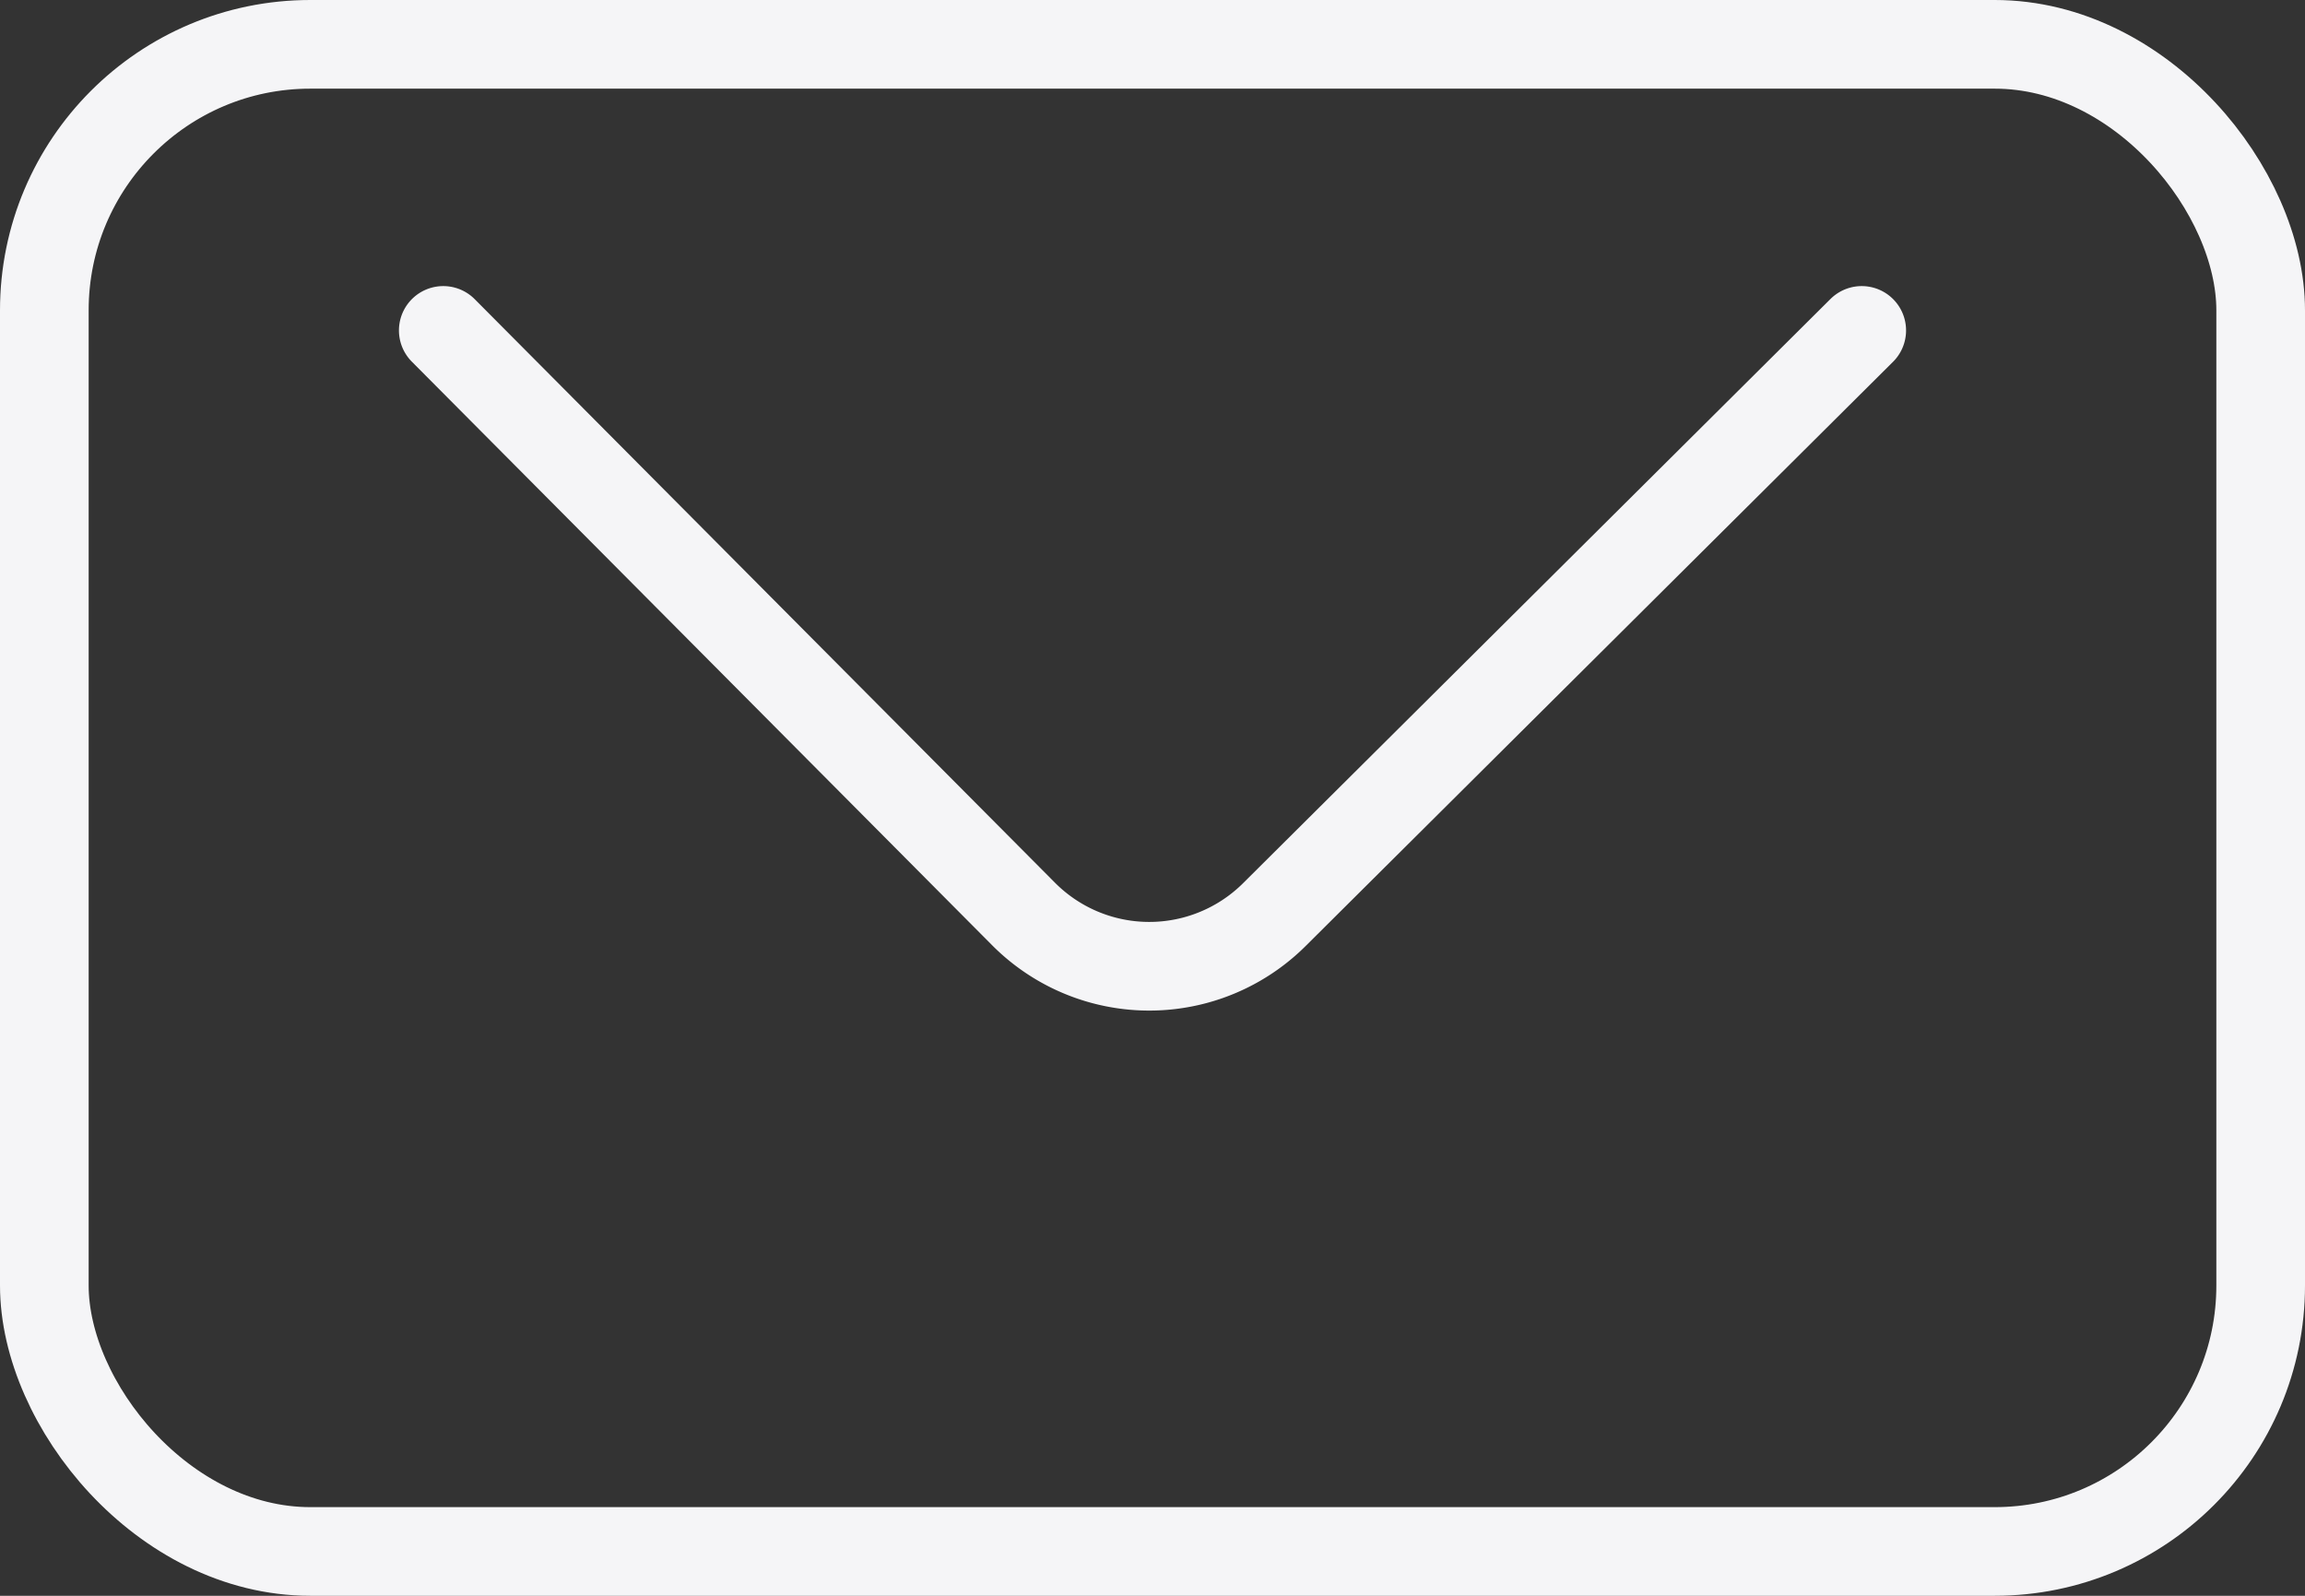 <svg width="26" height="18" viewBox="0 0 26 18" xmlns="http://www.w3.org/2000/svg">
    <rect x="0" y="0" width="26" height="18" fill="#333333" stroke="none"/>
    <g stroke="#F5F5F7" fill="none" fill-rule="evenodd">
        <rect x=".5" y=".5" width="25" height="17" rx="3"/>
        <path d="m5 3.727 6.545 6.582a2 2 0 0 0 2.829.008s0 0 0 0L21 3.727h0" stroke-linecap="round"/>
    </g>
</svg>

